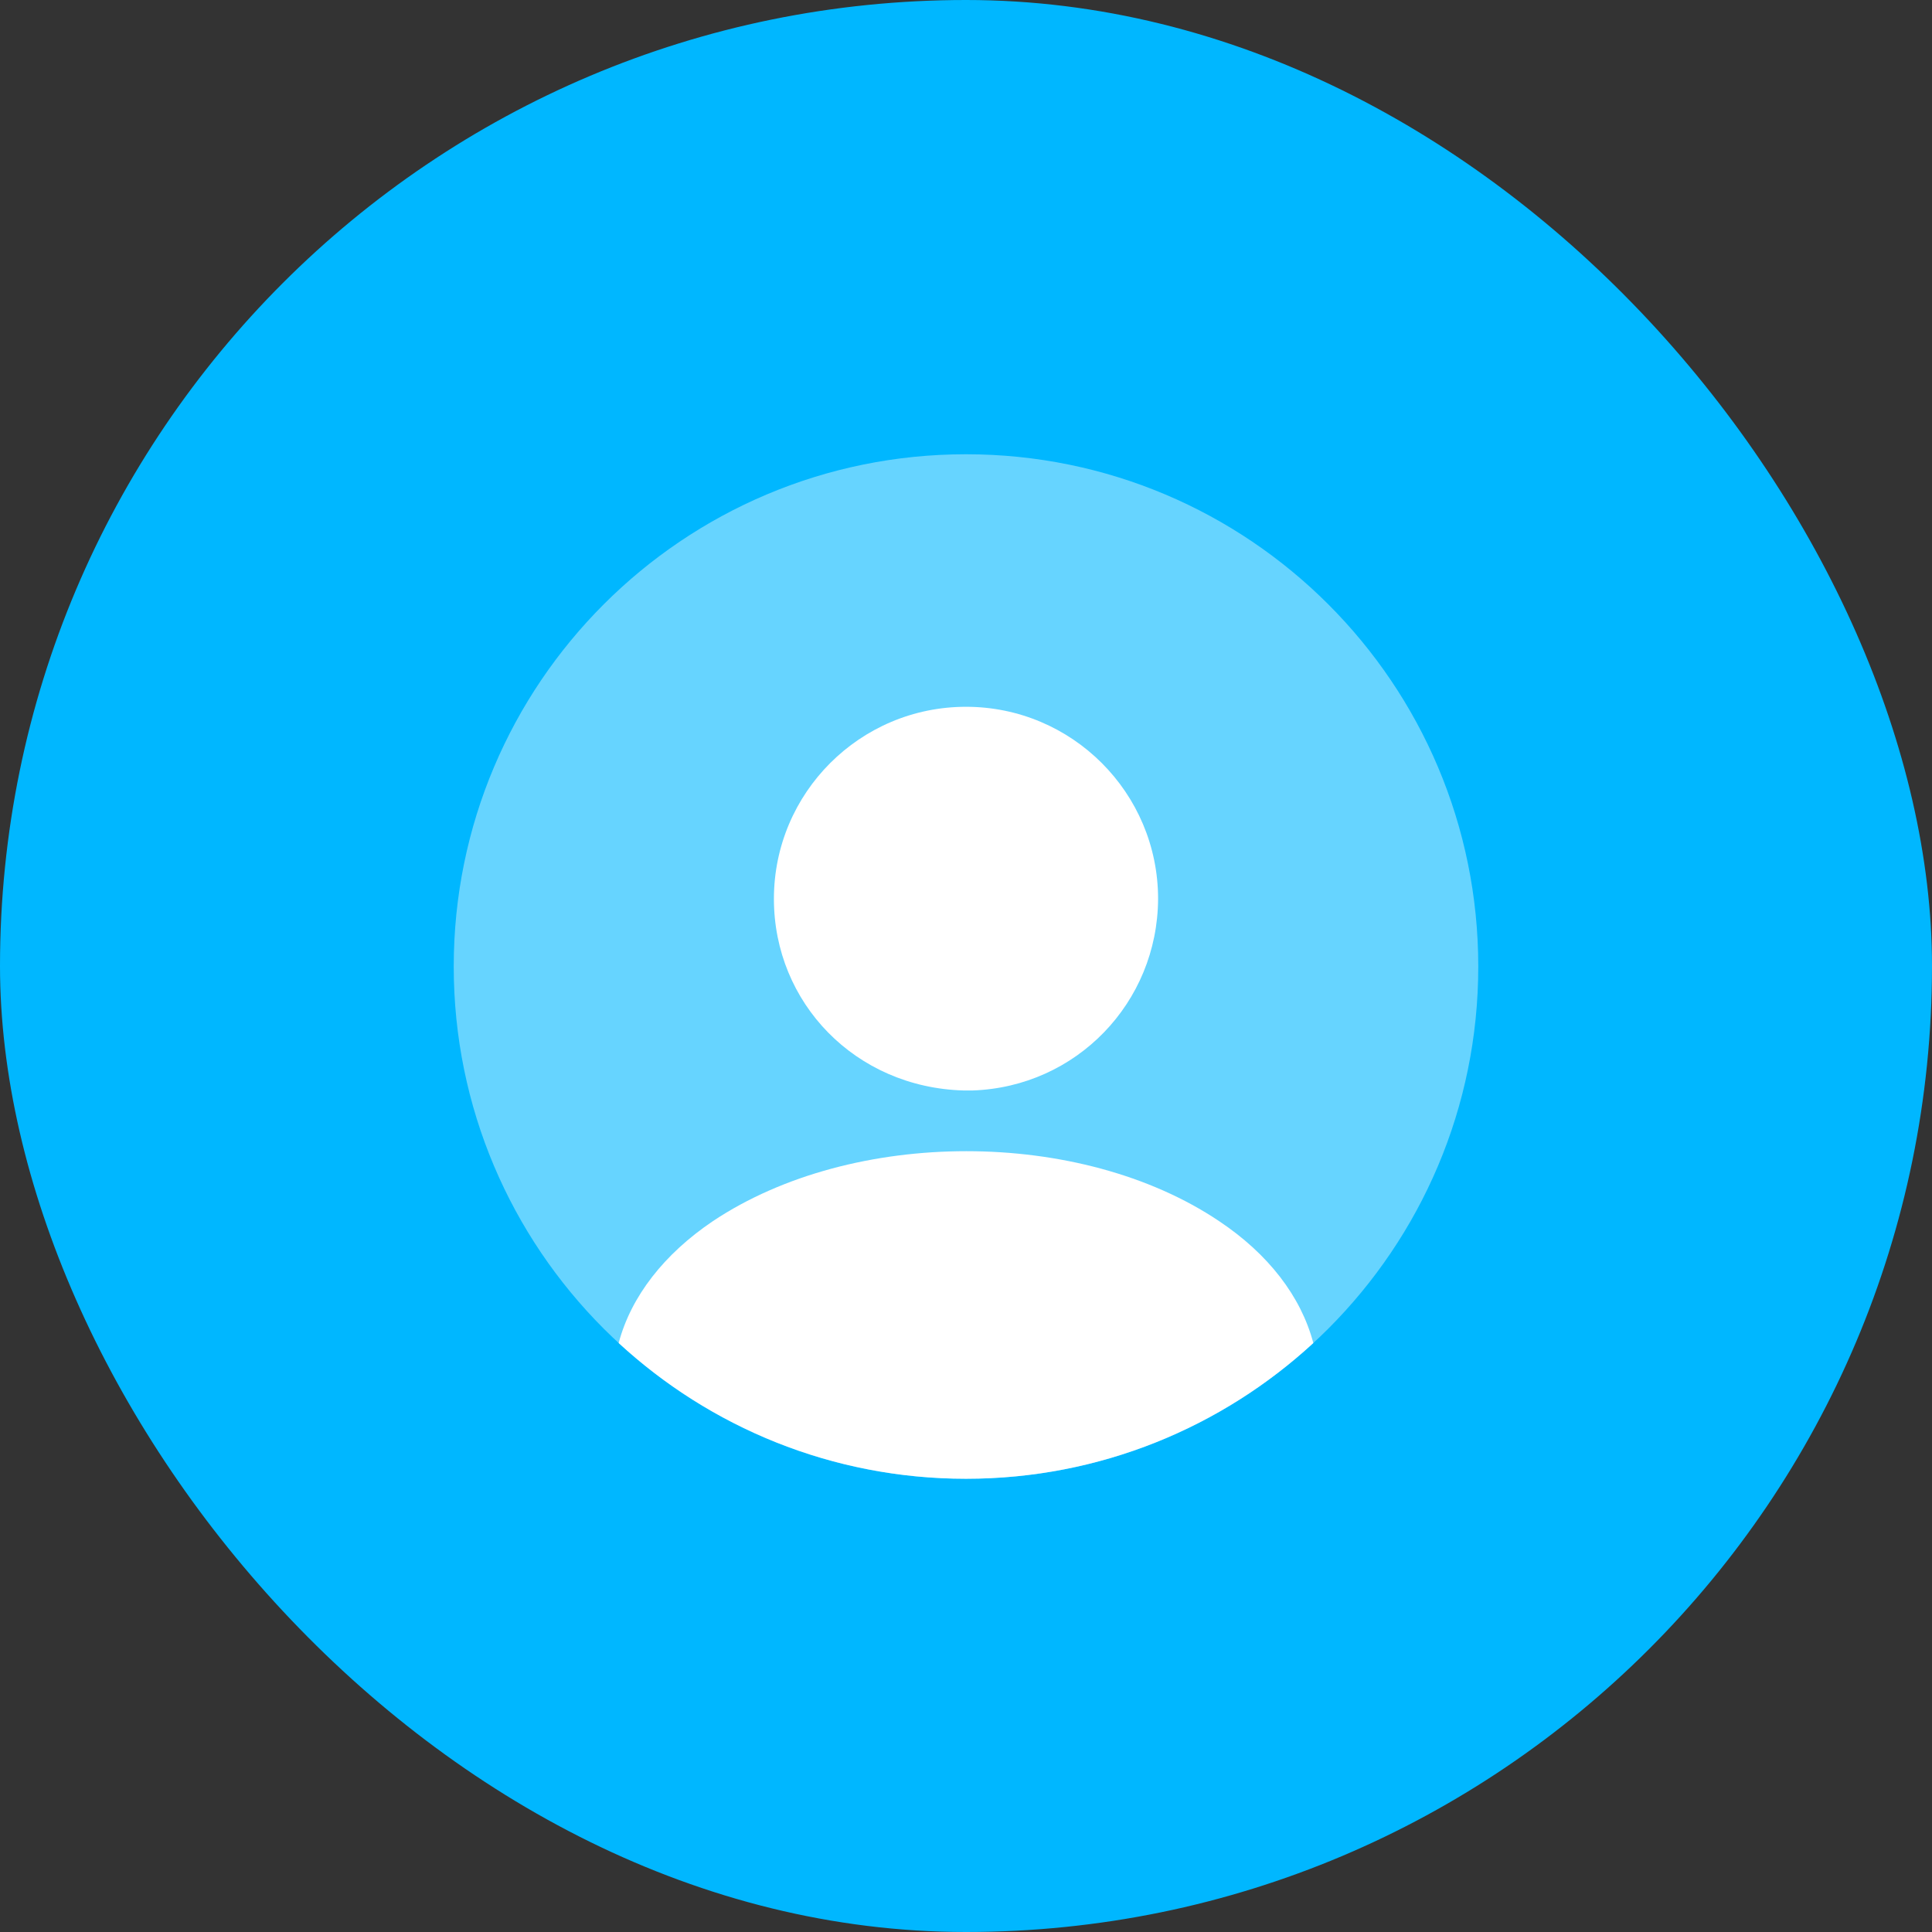<svg xmlns="http://www.w3.org/2000/svg" width="66" height="66" viewBox="0 0 66 66" fill="none"><rect x="0" y="0" width="66" height="66" fill="#333333" stroke="none"/><rect width="66" height="66" rx="33" fill="#00B7FF"></rect><path opacity="0.4" d="M33 50.517C42.665 50.517 50.5 42.682 50.5 33.017C50.5 23.352 42.665 15.518 33 15.518C23.335 15.518 15.5 23.352 15.5 33.017C15.5 42.682 23.335 50.517 33 50.517Z" fill="white"></path><path d="M33 24.145C29.378 24.145 26.438 27.085 26.438 30.707C26.438 34.26 29.22 37.147 32.913 37.252C32.965 37.252 33.035 37.252 33.07 37.252C33.105 37.252 33.157 37.252 33.193 37.252C33.21 37.252 33.227 37.252 33.227 37.252C36.763 37.13 39.545 34.26 39.562 30.707C39.562 27.085 36.623 24.145 33 24.145Z" fill="white"></path><path d="M44.865 45.88C41.75 48.75 37.585 50.517 33 50.517C28.415 50.517 24.25 48.75 21.135 45.88C21.555 44.287 22.692 42.835 24.355 41.715C29.132 38.53 36.902 38.53 41.645 41.715C43.325 42.835 44.445 44.287 44.865 45.88Z" fill="white"></path></svg>